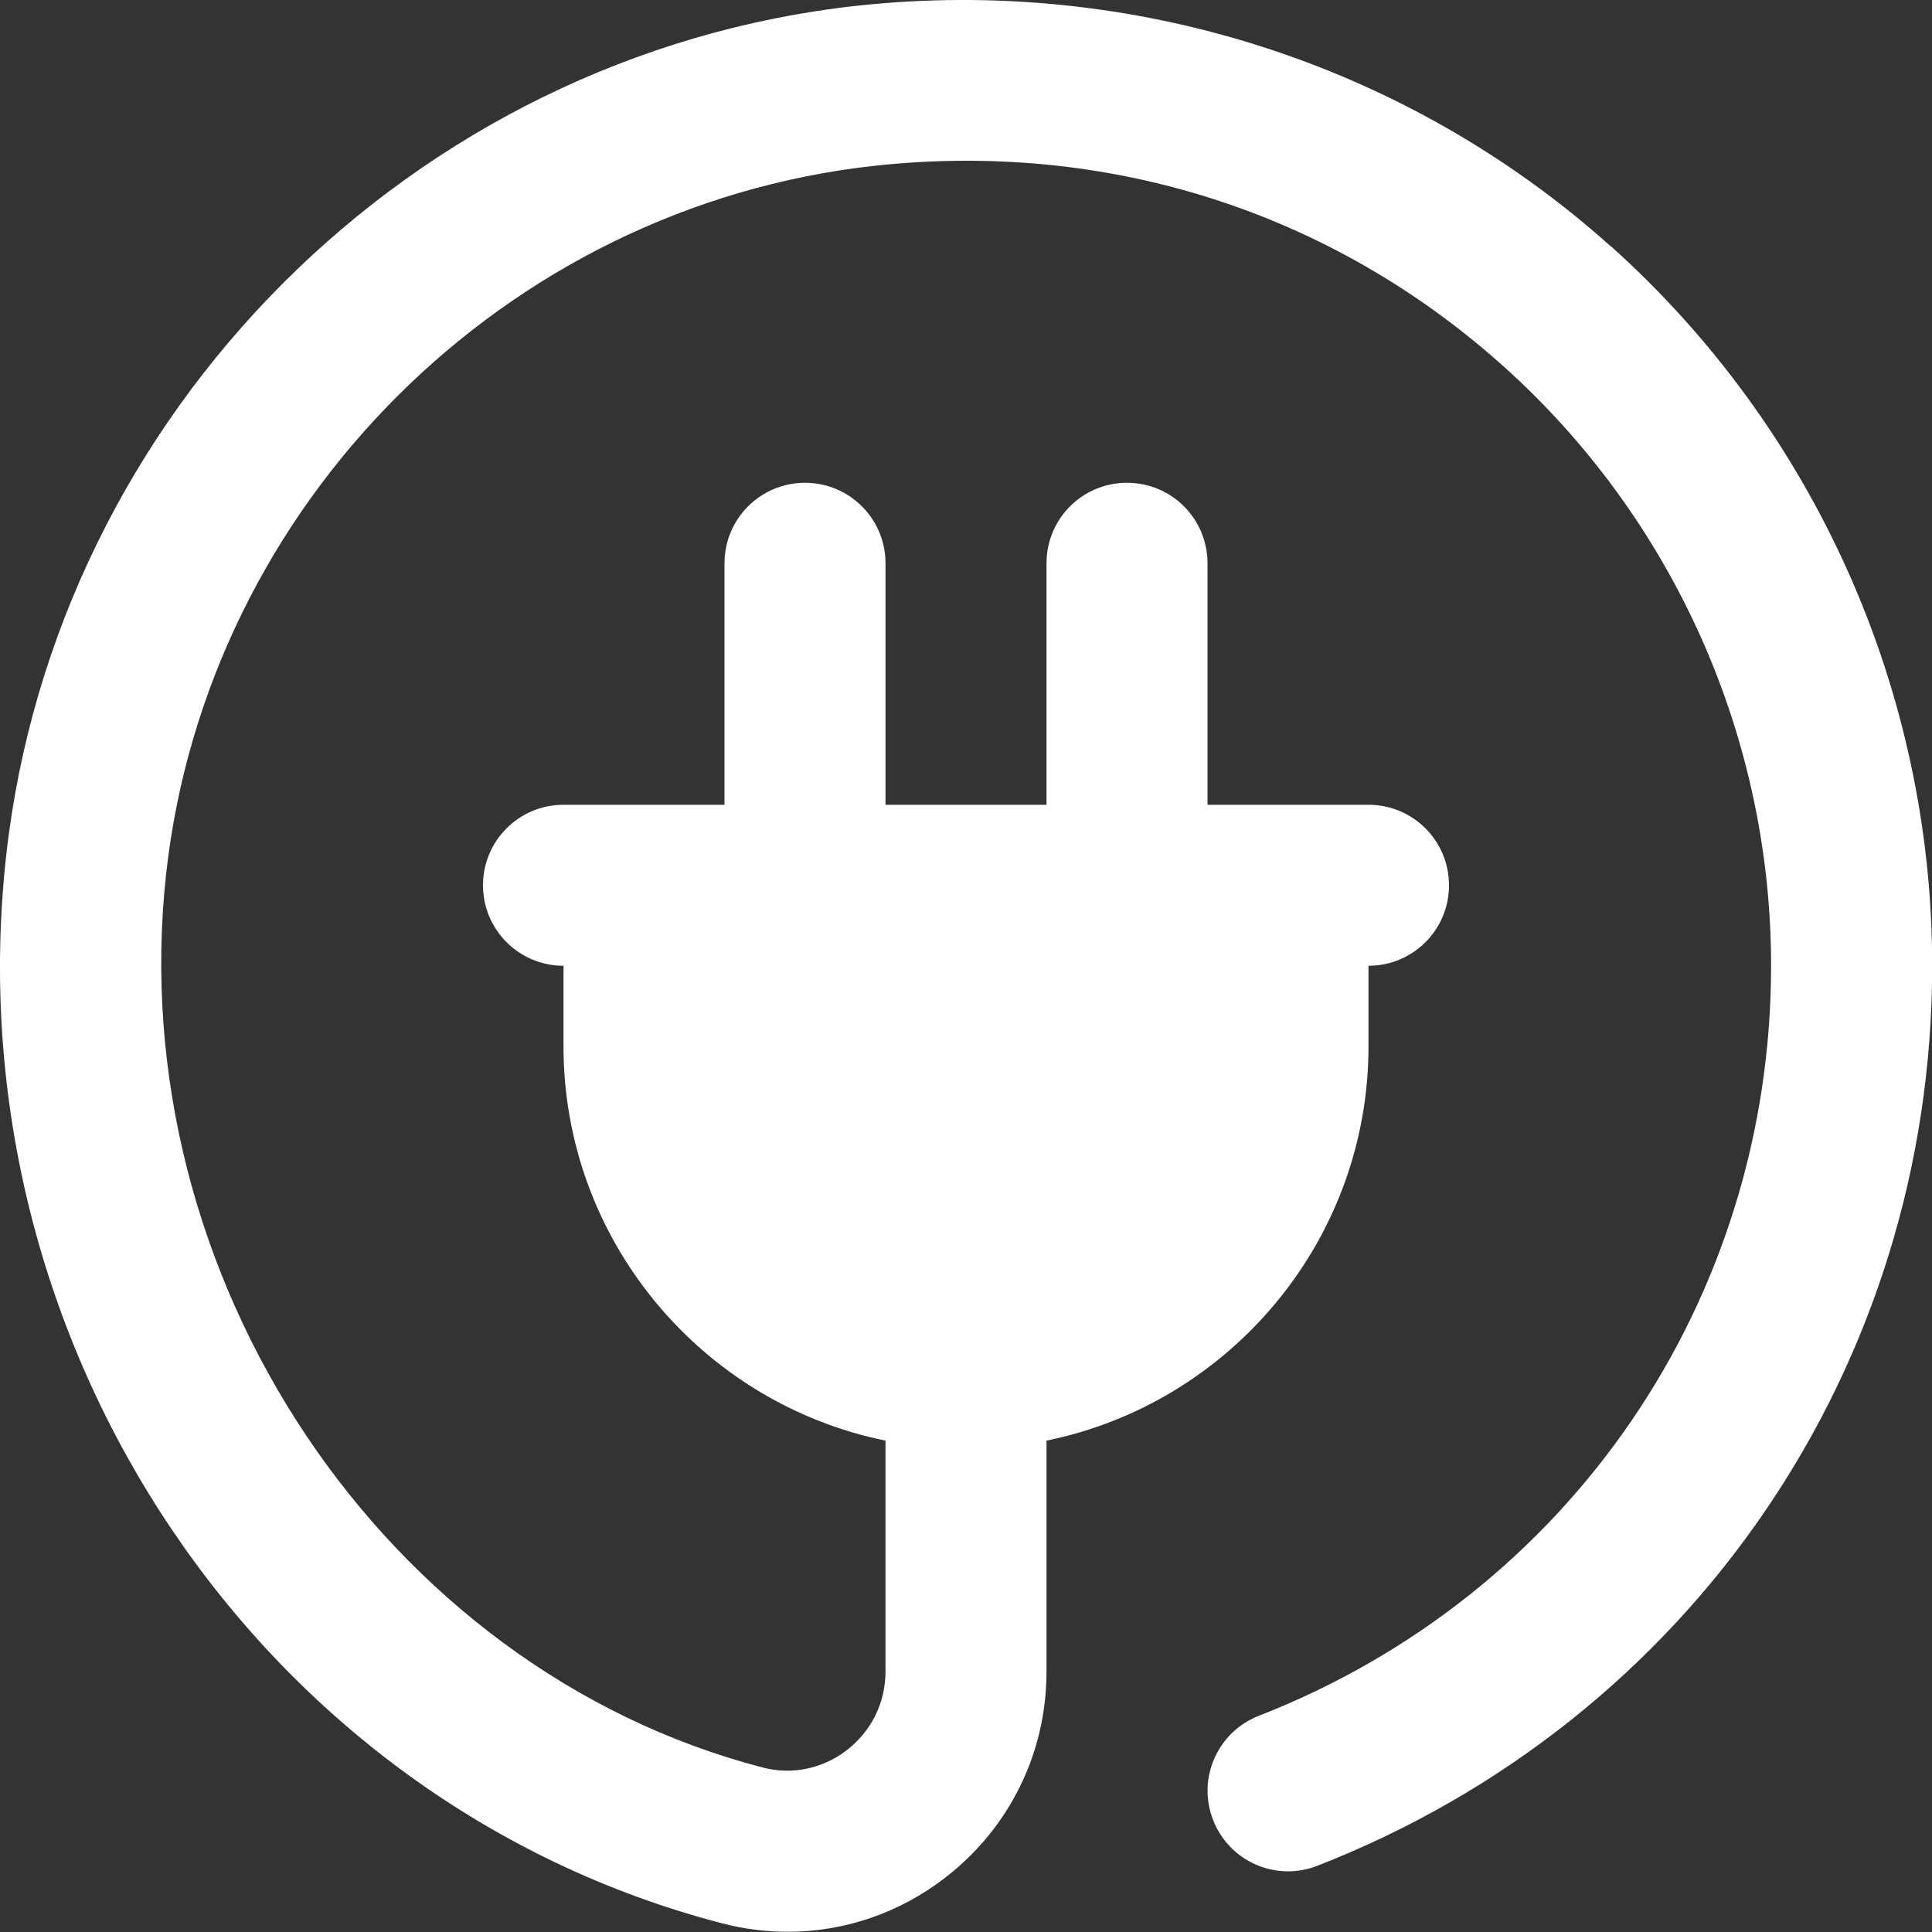 <svg width="42" height="42" viewBox="0 0 42 42" fill="none" xmlns="http://www.w3.org/2000/svg">
<rect x="0" y="0" width="42" height="42" fill="#333333" stroke="none"/>
<path d="M35.007 5.347C30.566 1.369 24.595 -0.526 18.618 0.126C8.972 1.192 1.199 8.966 0.133 18.613C-1.04 29.225 5.654 39.202 15.703 41.813C16.175 41.936 16.651 41.995 17.125 41.995C18.352 41.995 19.551 41.591 20.552 40.816C21.948 39.736 22.75 38.105 22.75 36.341V31.318C26.738 30.505 29.75 26.97 29.75 22.745V20.995C30.718 20.995 31.5 20.213 31.5 19.245C31.5 18.277 30.718 17.495 29.75 17.495H26.25V12.245C26.25 11.277 25.468 10.495 24.5 10.495C23.532 10.495 22.75 11.277 22.75 12.245V17.495H19.25V12.245C19.25 11.277 18.466 10.495 17.5 10.495C16.534 10.495 15.75 11.277 15.75 12.245V17.495H12.25C11.284 17.495 10.5 18.277 10.5 19.245C10.5 20.213 11.284 20.995 12.25 20.995V22.745C12.25 26.97 15.262 30.506 19.25 31.318V36.341C19.25 37.013 18.944 37.632 18.412 38.045C17.885 38.451 17.22 38.59 16.583 38.425C8.342 36.281 2.644 27.748 3.612 18.995C4.499 10.966 10.973 4.493 19.002 3.605C24.061 3.052 28.915 4.589 32.672 7.952C36.377 11.27 38.502 16.023 38.502 20.993C38.502 28.258 34.13 34.661 27.366 37.3C26.465 37.652 26.019 38.667 26.372 39.566C26.724 40.469 27.739 40.914 28.639 40.56C36.759 37.391 42.004 29.71 42.004 20.992C42.004 15.028 39.454 9.324 35.009 5.343L35.007 5.347Z" fill="white"/>
</svg>

